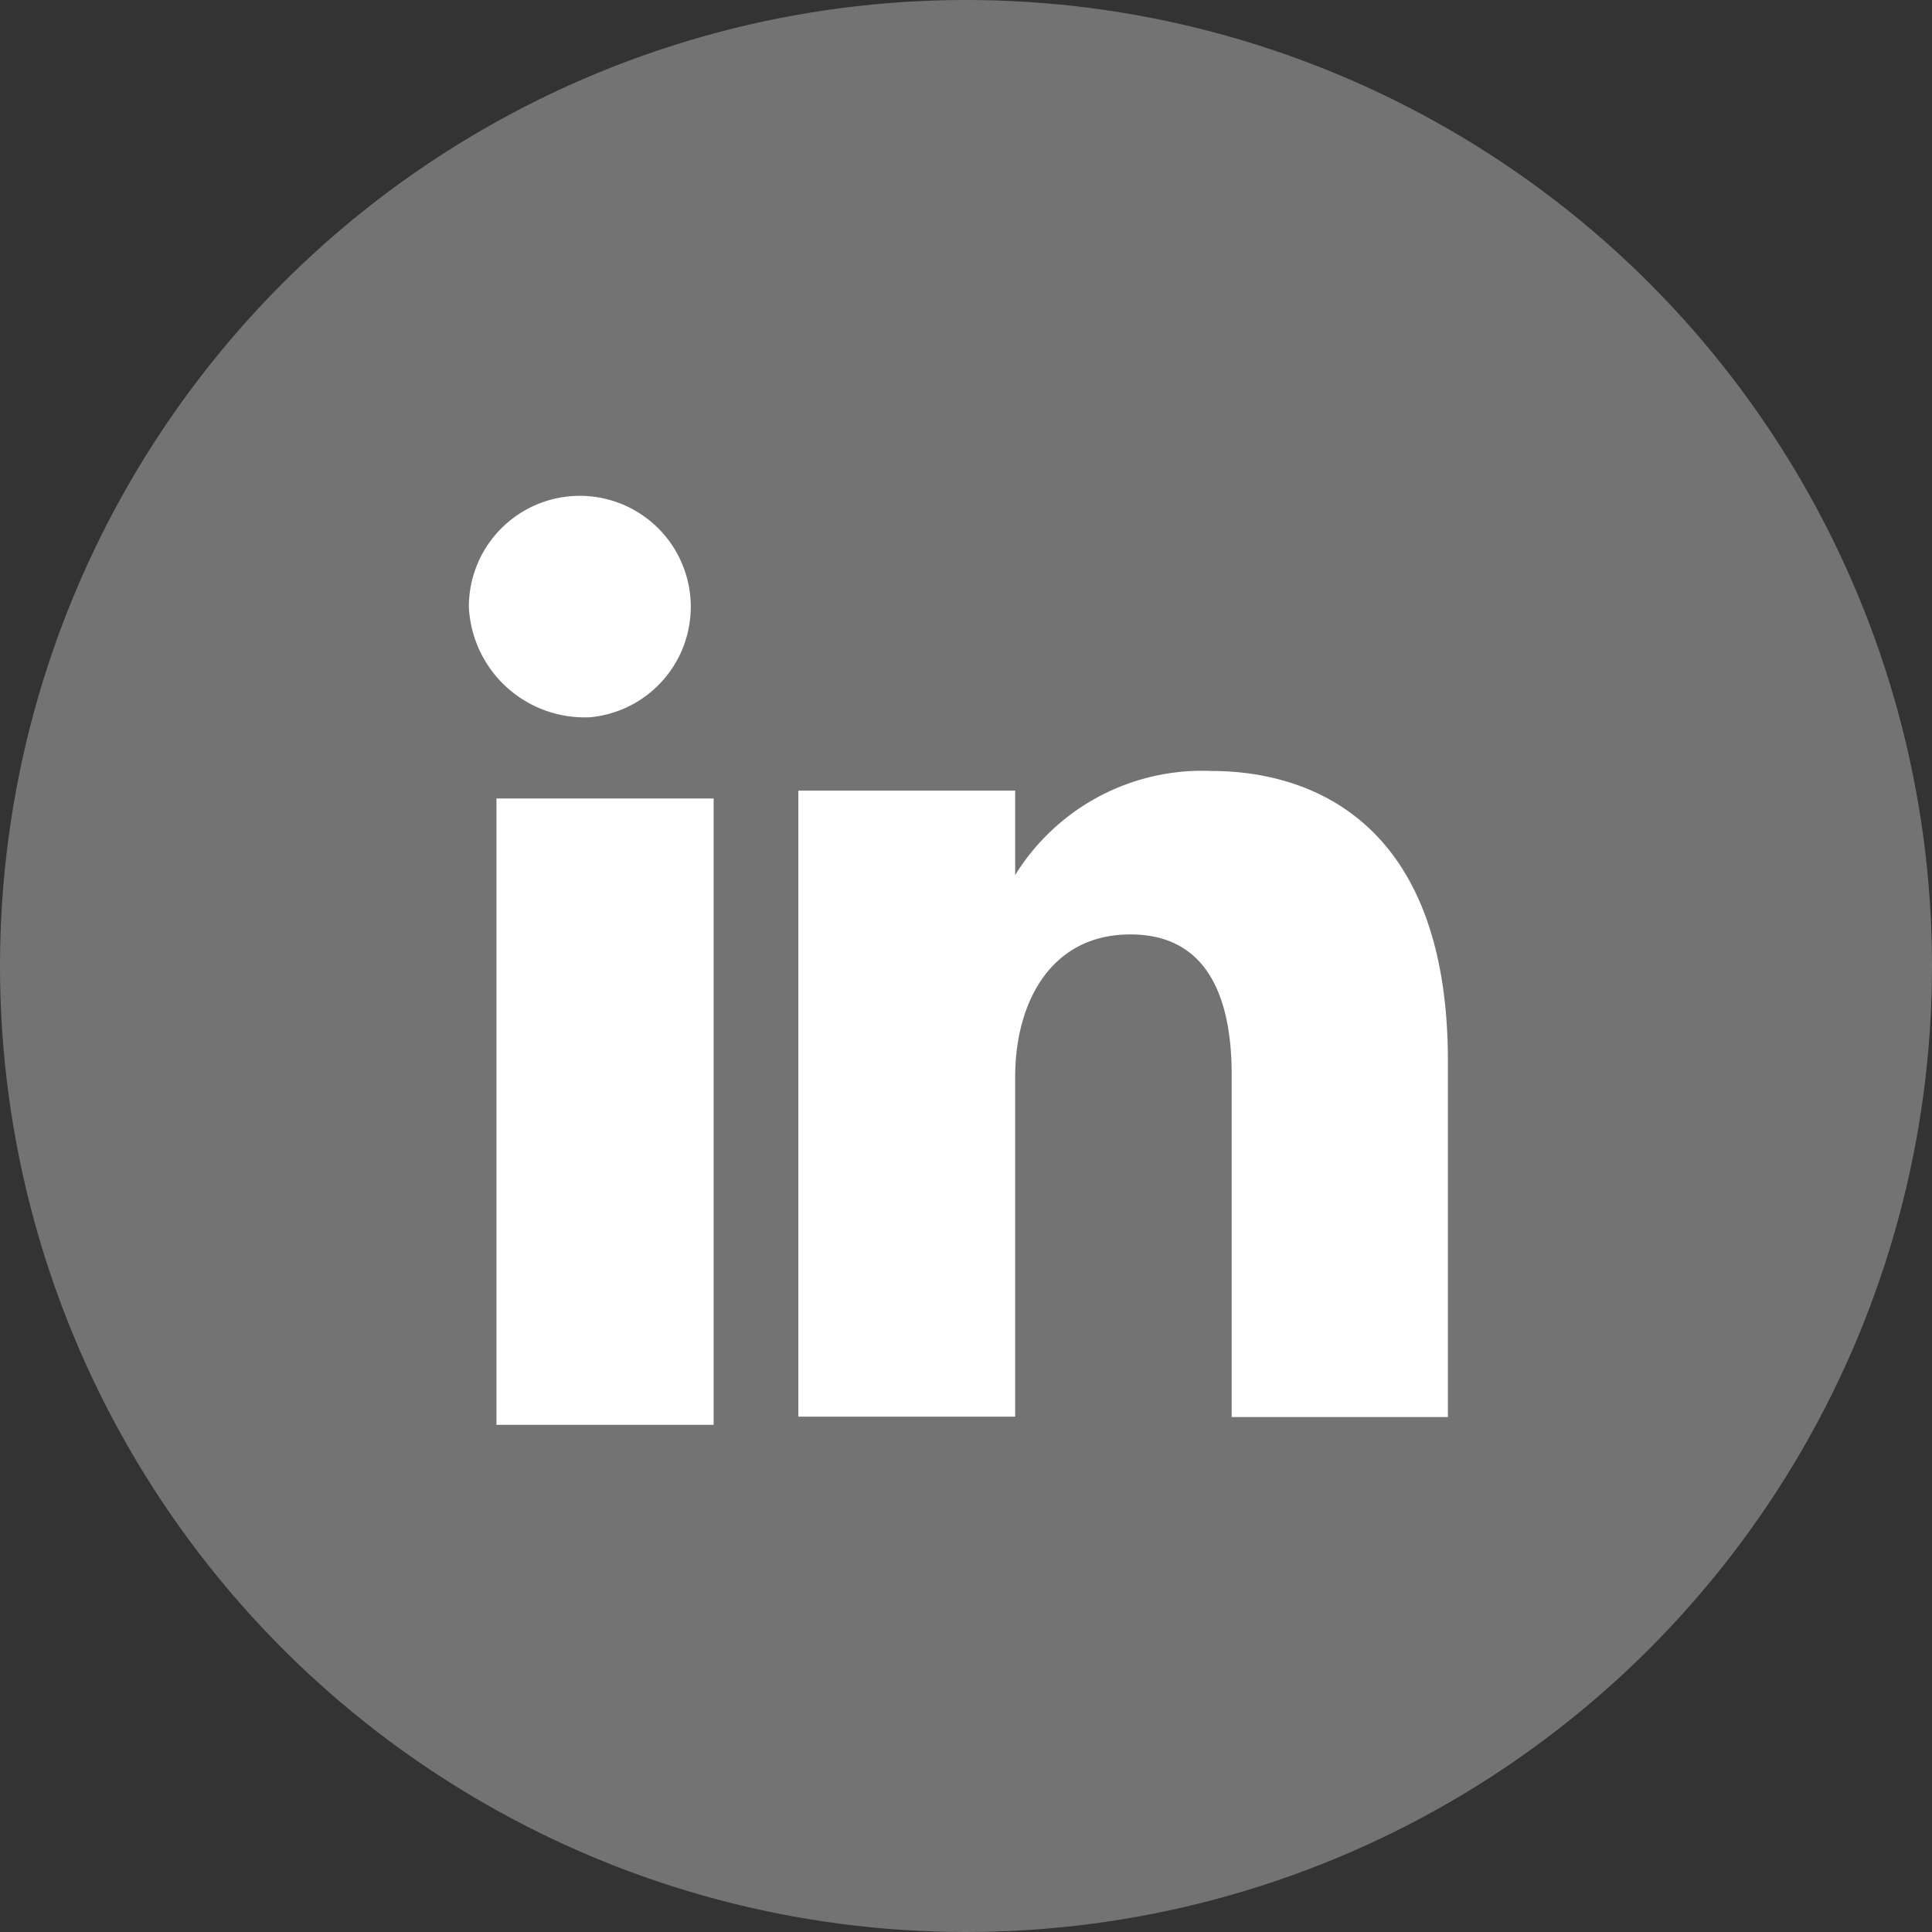 <svg id="linkedin" xmlns="http://www.w3.org/2000/svg" width="35" height="35" viewBox="0 0 35 35">
  <rect x="0" y="0" width="35" height="35" fill="#333333" stroke="none"/>
  <ellipse id="Oval-1-Copy-5" cx="17.5" cy="17.5" rx="17.5" ry="17.5" transform="translate(0 0)" fill="#9e9e9e" opacity="0.6"/>
  <path id="Fill-182" d="M19.194,22A2.01,2.01,0,1,0,17,20a2.1,2.1,0,0,0,2.194,2" transform="translate(-8.506 -9.006)" fill="#fff" fill-rule="evenodd"/>
  <path id="Fill-183" d="M18,40.347h3.934V29H18Z" transform="translate(-9.006 -14.535)" fill="#fff" fill-rule="evenodd"/>
  <path id="Fill-184" d="M32.928,33.538c0-1.3.616-2.574,2.088-2.574s1.834,1.272,1.834,2.543v6.2h3.917v-6.45c0-4.481-2.649-5.254-4.279-5.254a3.983,3.983,0,0,0-3.56,1.885V28.358H29V39.7h3.928Z" transform="translate(-14.537 -14.036)" fill="#fff" fill-rule="evenodd"/>
</svg>
